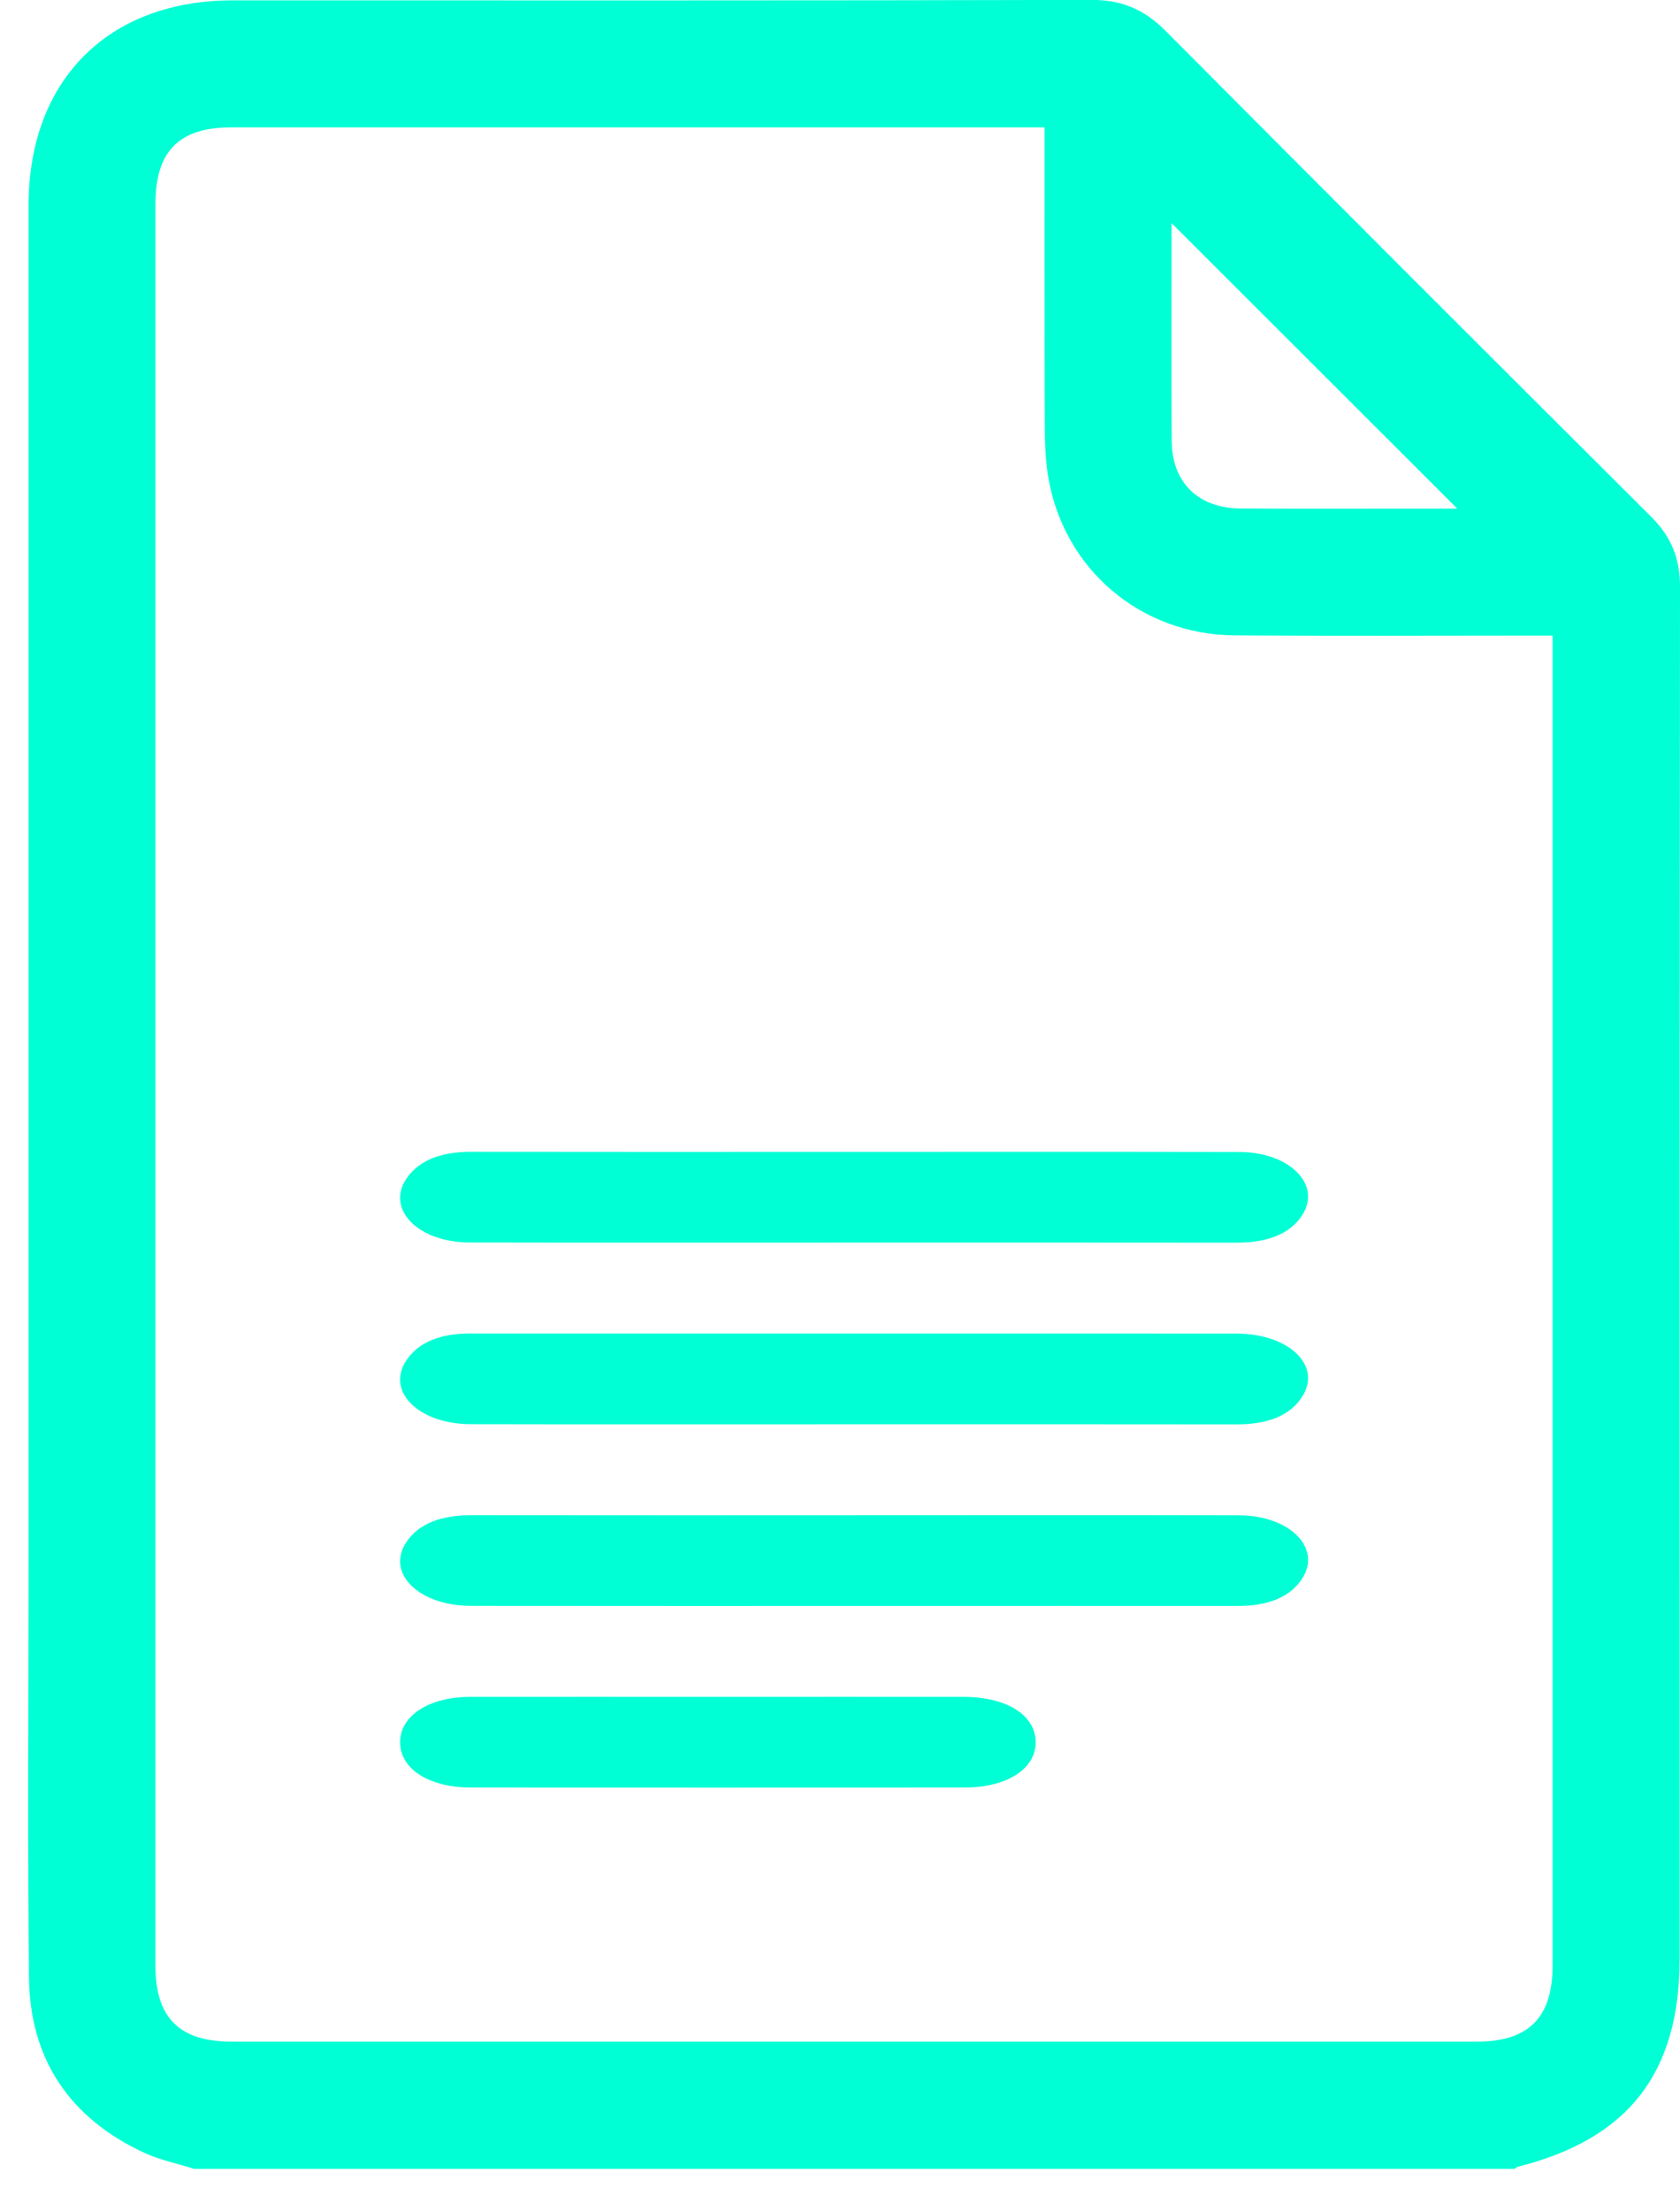 <svg width="19" height="25" viewBox="0 0 19 25" fill="none" xmlns="http://www.w3.org/2000/svg">
<path d="M2.19 24.519C2.001 24.458 1.804 24.419 1.626 24.336C0.787 23.945 0.337 23.279 0.328 22.357C0.311 20.801 0.323 19.245 0.323 17.69C0.323 12.568 0.323 7.446 0.323 2.325C0.323 0.907 1.222 0.004 2.634 0.004C5.874 0.004 9.112 0.007 12.351 -0.001C12.688 -0.001 12.943 0.109 13.178 0.345C15.007 2.183 16.84 4.016 18.678 5.846C18.901 6.069 19.001 6.315 19 6.634C18.994 11.803 18.996 16.973 18.996 22.142C18.996 23.436 18.417 24.18 17.17 24.495C17.155 24.499 17.142 24.512 17.129 24.52H2.19V24.519ZM11.813 1.44H11.543C8.567 1.44 5.59 1.44 2.614 1.44C2.025 1.44 1.758 1.71 1.758 2.307C1.758 8.946 1.758 15.585 1.758 22.224C1.758 22.813 2.029 23.082 2.623 23.082C7.315 23.082 12.007 23.082 16.698 23.082C17.289 23.082 17.559 22.811 17.559 22.219C17.559 17.296 17.559 12.373 17.559 7.449V7.186C17.437 7.186 17.35 7.186 17.263 7.186C16.163 7.186 15.061 7.192 13.96 7.183C12.898 7.174 12.028 6.434 11.854 5.388C11.81 5.123 11.817 4.848 11.815 4.577C11.812 3.542 11.813 2.506 11.813 1.44V1.44ZM13.25 2.521C13.25 3.345 13.248 4.163 13.251 4.981C13.253 5.455 13.552 5.747 14.034 5.749C14.759 5.752 15.484 5.75 16.208 5.75C16.299 5.75 16.391 5.75 16.481 5.75C15.399 4.668 14.332 3.603 13.249 2.521H13.25Z" fill="#00FFD5"/>
<path d="M9.66 14.048C8.211 14.048 6.762 14.05 5.314 14.047C4.72 14.046 4.353 13.663 4.606 13.311C4.753 13.108 5.002 13.022 5.324 13.022C6.634 13.024 7.944 13.023 9.255 13.023C10.842 13.023 12.429 13.021 14.016 13.024C14.583 13.024 14.95 13.392 14.728 13.737C14.587 13.957 14.325 14.049 13.982 14.049C12.541 14.047 11.101 14.048 9.66 14.048H9.66Z" fill="#00FFD5"/>
<path d="M9.643 16.102C8.203 16.102 6.763 16.104 5.323 16.101C4.738 16.1 4.364 15.734 4.593 15.384C4.732 15.172 4.984 15.075 5.318 15.076C6.173 15.077 7.027 15.076 7.881 15.076C9.916 15.076 11.95 15.075 13.984 15.077C14.574 15.077 14.95 15.434 14.73 15.786C14.592 16.008 14.332 16.103 13.988 16.103C12.54 16.101 11.091 16.102 9.643 16.102Z" fill="#00FFD5"/>
<path d="M9.686 17.13C11.126 17.13 12.567 17.128 14.007 17.131C14.601 17.132 14.965 17.516 14.712 17.869C14.565 18.073 14.315 18.157 13.994 18.156C12.659 18.155 11.324 18.156 9.989 18.156C8.435 18.156 6.88 18.157 5.326 18.155C4.74 18.154 4.365 17.79 4.592 17.44C4.735 17.22 4.997 17.129 5.34 17.13C6.788 17.132 8.237 17.131 9.686 17.131V17.13Z" fill="#00FFD5"/>
<path d="M8.12 19.184C9.045 19.184 9.971 19.183 10.897 19.184C11.384 19.184 11.71 19.389 11.713 19.693C11.716 19.998 11.388 20.209 10.906 20.209C9.047 20.21 7.188 20.21 5.329 20.209C4.848 20.209 4.52 19.996 4.525 19.691C4.529 19.394 4.854 19.184 5.32 19.184C6.254 19.183 7.187 19.184 8.121 19.184L8.12 19.184Z" fill="#00FFD5"/>
</svg>
